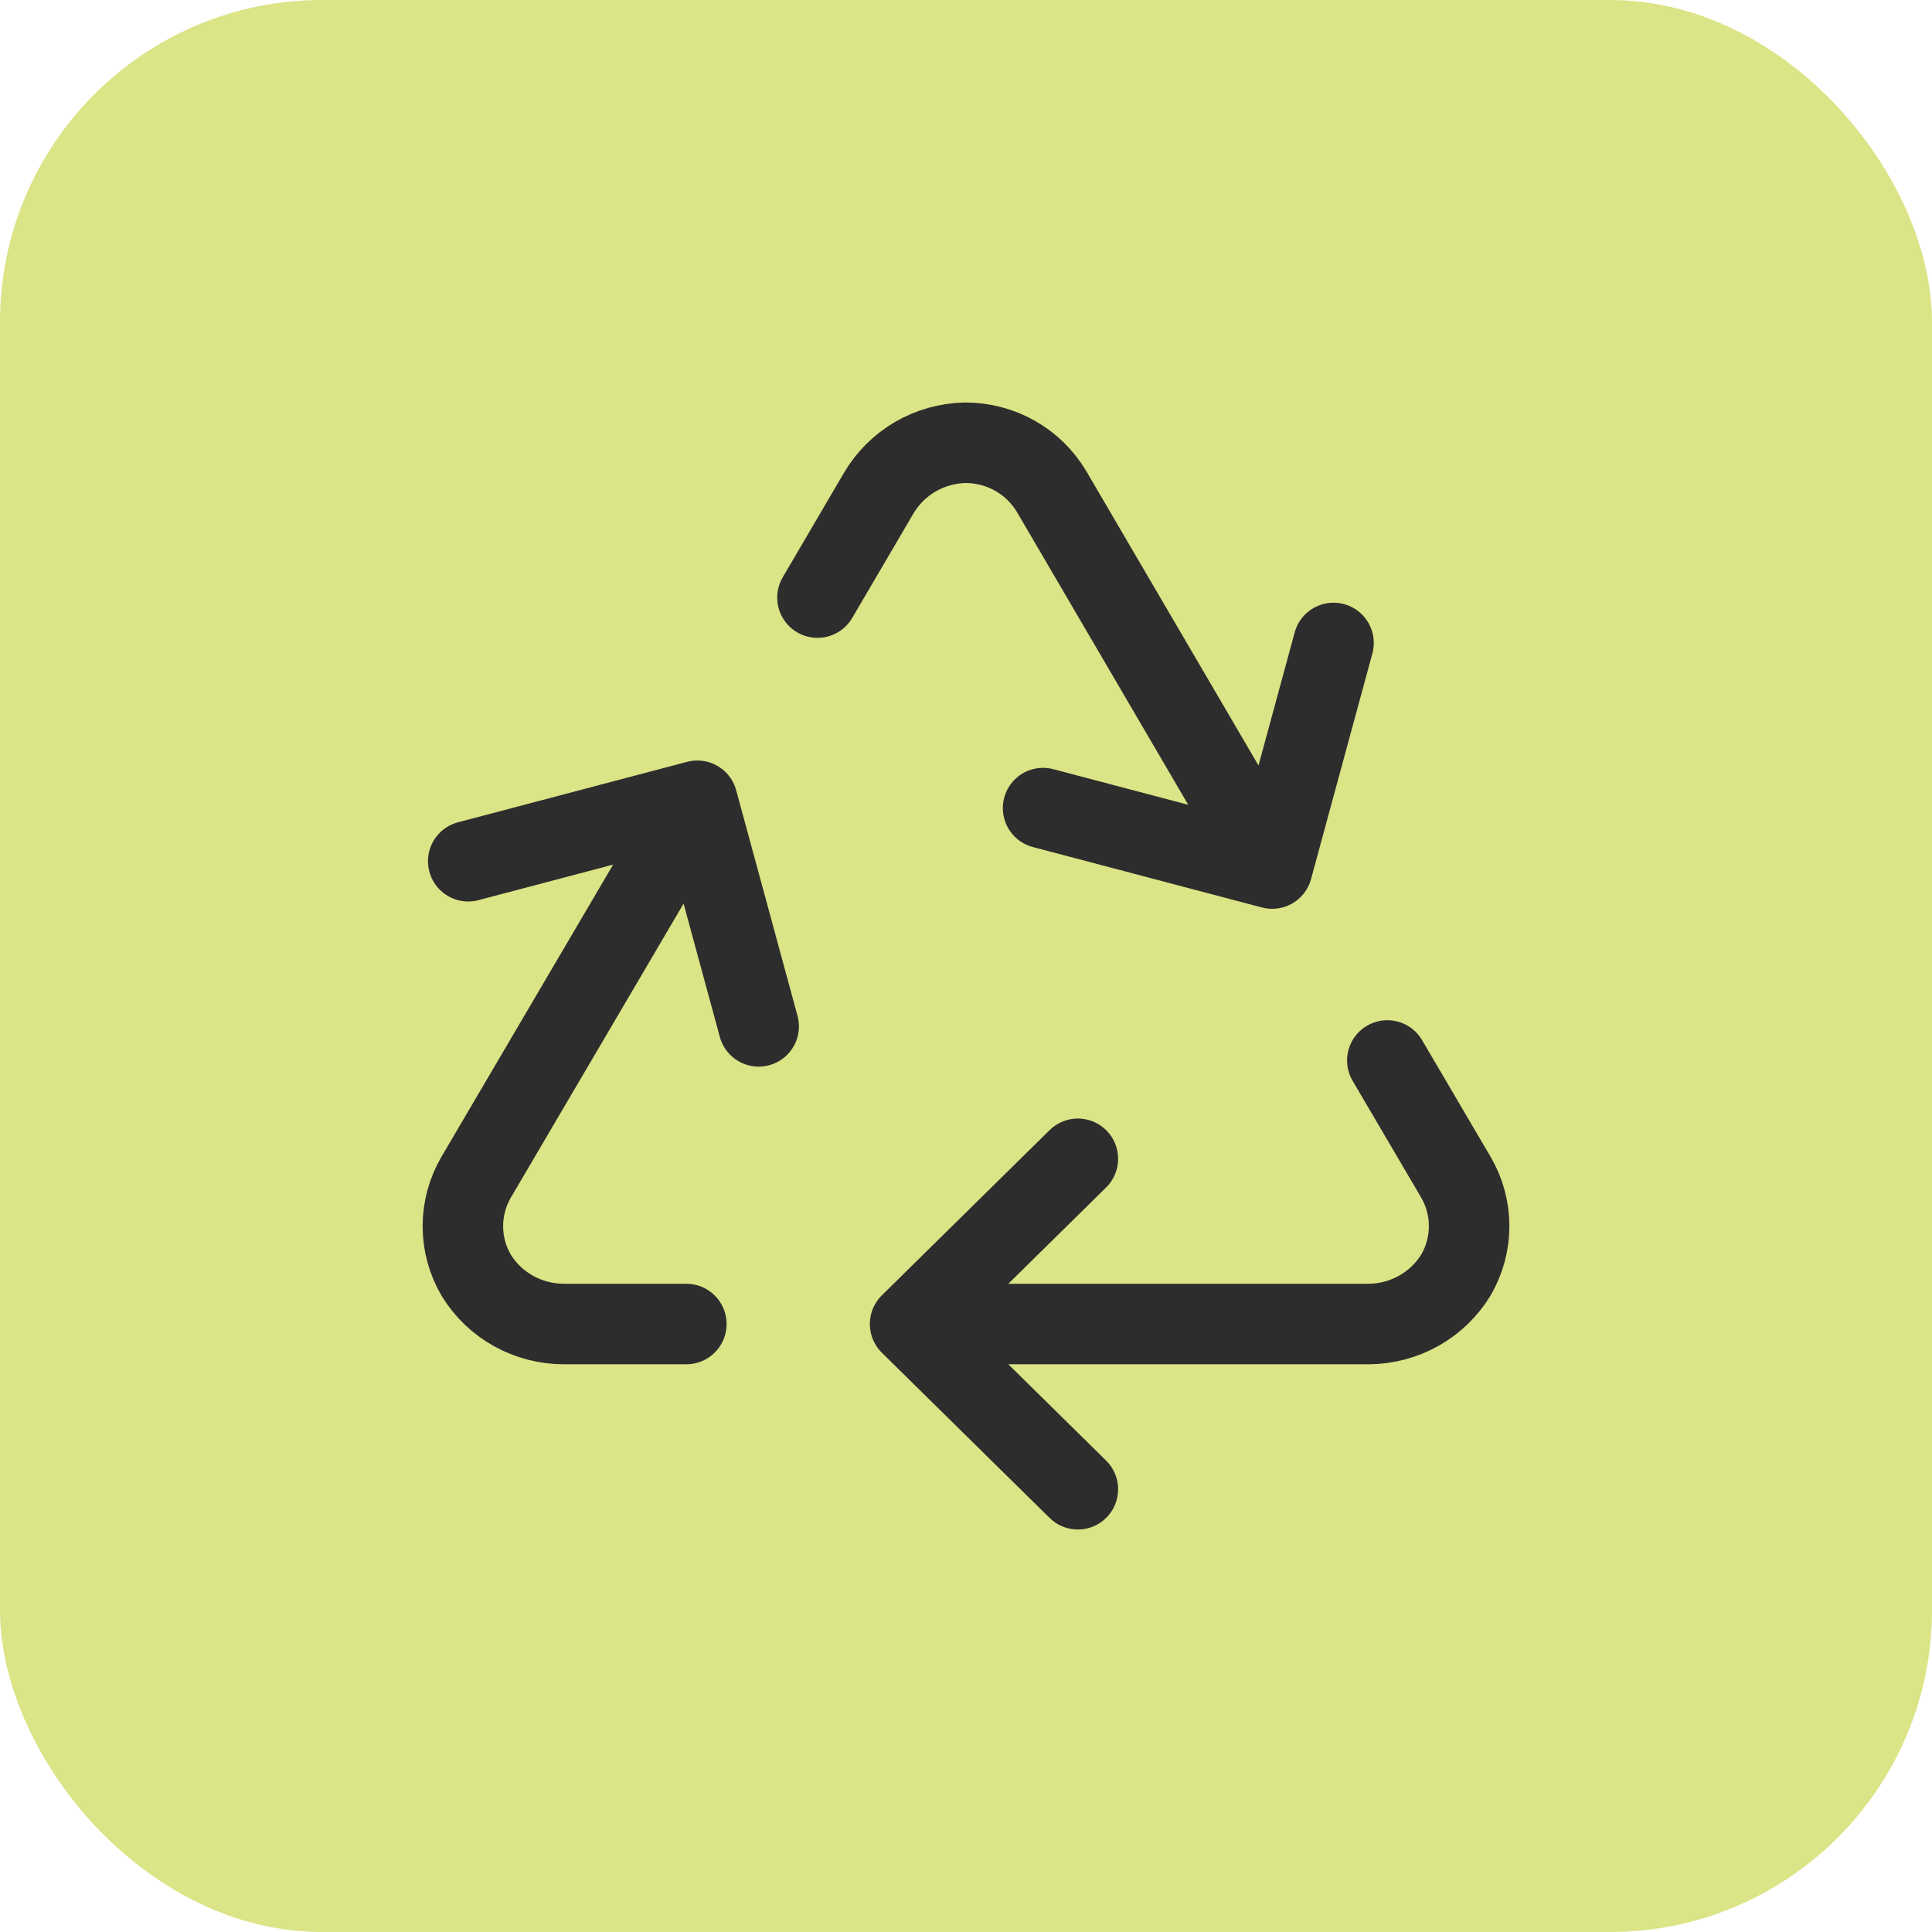 <svg width="48" height="48" viewBox="0 0 48 48" fill="none" xmlns="http://www.w3.org/2000/svg">
<rect width="48" height="48" rx="8" fill="#DBE486"/>
<path d="M17.052 32.895H14.016C13.578 32.896 13.147 32.786 12.764 32.574C12.382 32.363 12.062 32.058 11.835 31.689C11.616 31.319 11.501 30.898 11.5 30.469C11.499 30.041 11.613 29.619 11.829 29.248L17.325 19.895M17.325 19.895L18.849 25.5M17.325 19.895L11.633 21.397M22.611 32.895H34.009C34.446 32.891 34.873 32.778 35.252 32.564C35.631 32.351 35.947 32.045 36.172 31.677C36.387 31.307 36.5 30.889 36.5 30.462C36.5 30.036 36.387 29.617 36.172 29.248L34.468 26.347M22.611 32.895L26.779 28.79M22.611 32.895L26.779 37M20.31 14.847L21.828 12.258C22.047 11.883 22.359 11.571 22.736 11.35C23.113 11.13 23.541 11.009 23.98 11C24.414 10.999 24.842 11.111 25.219 11.324C25.596 11.538 25.909 11.845 26.128 12.215L31.607 21.579M31.607 21.579L25.915 20.077M31.607 21.579L33.131 15.974" stroke="#2D2D2D" stroke-width="2" stroke-linecap="round" stroke-linejoin="round"/>
</svg>
